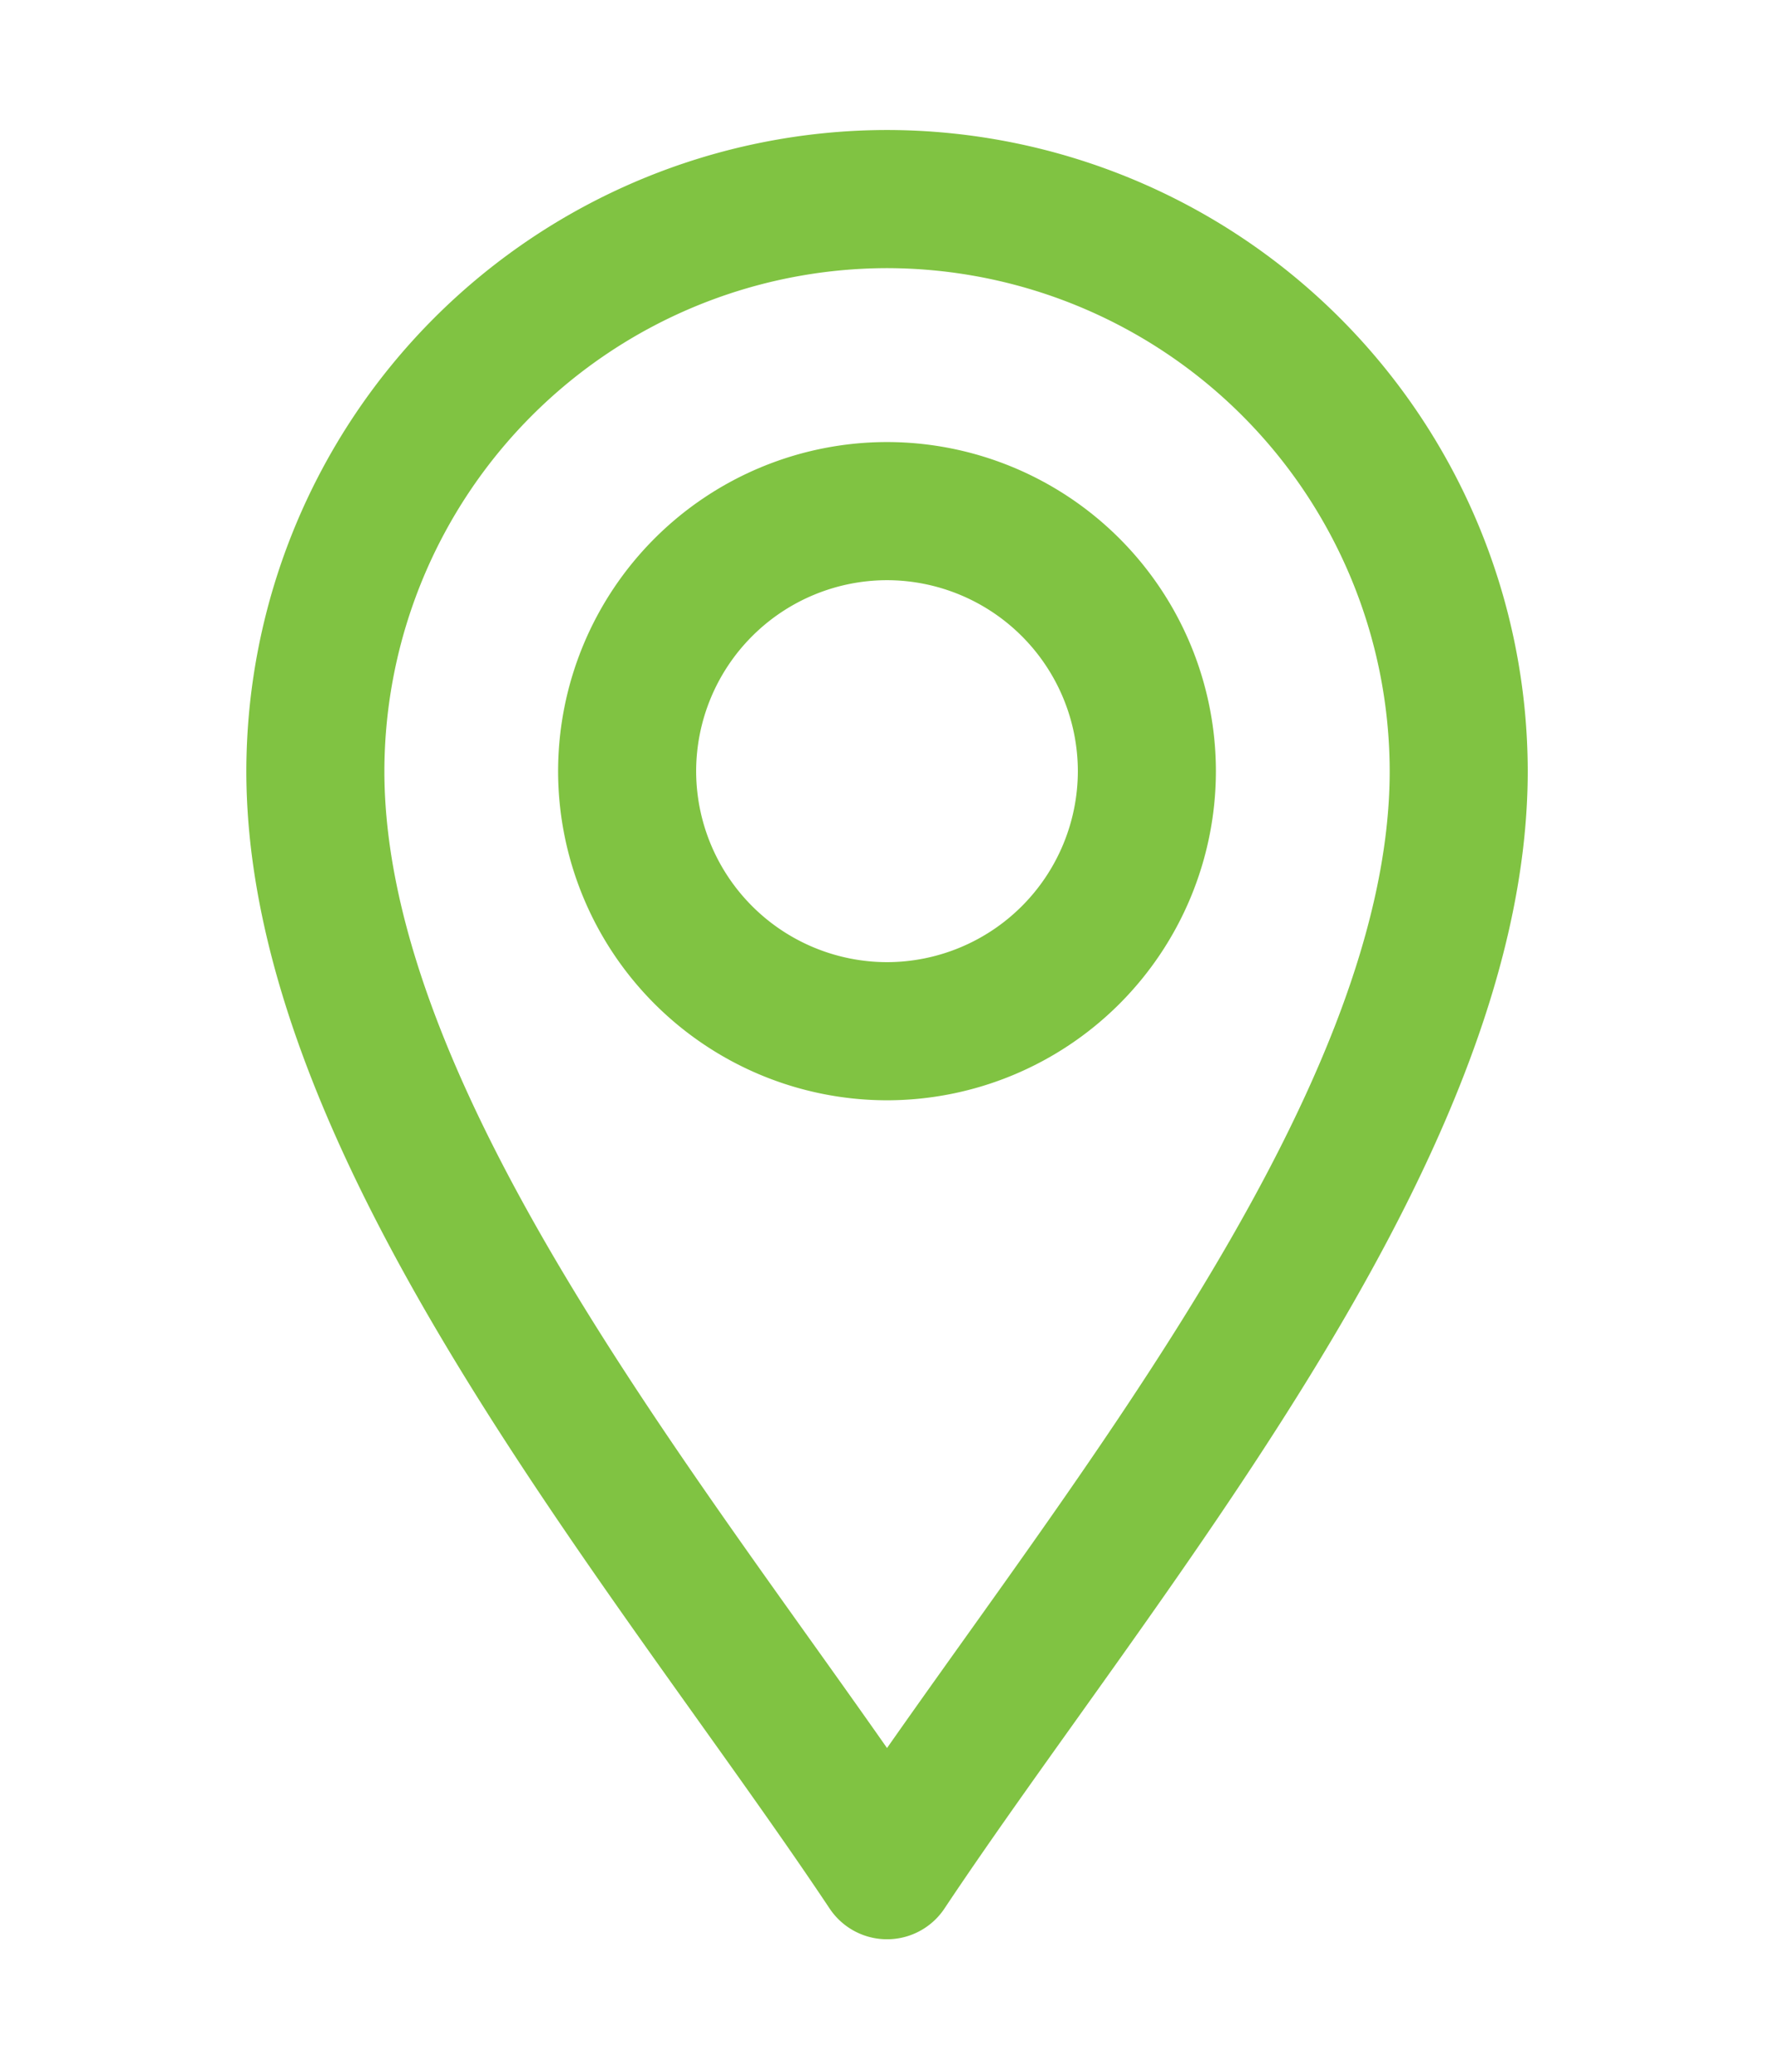 <svg xmlns="http://www.w3.org/2000/svg" xmlns:xlink="http://www.w3.org/1999/xlink" width="23.131" height="26.994" viewBox="0 0 23.131 26.994">
  <defs>
    <clipPath id="clip-path">
      <path id="Path_28819" data-name="Path 28819" d="M0-682.665H23.131v26.994H0Z" transform="translate(0 682.665)" fill="#80c342"/>
    </clipPath>
  </defs>
  <g id="Group_93175" data-name="Group 93175" transform="translate(0 1.988)">
    <g id="Group_93174" data-name="Group 93174" transform="translate(0 -1.988)" clip-path="url(#clip-path)">
      <path id="Path_28817" data-name="Path 28817" d="M-212.545-620.89c-2.711-4.066-7.454-9.578-7.454-14.321a7.463,7.463,0,0,1,7.454-7.454,7.463,7.463,0,0,1,7.454,7.454C-205.091-630.467-209.835-624.956-212.545-620.89Z" transform="translate(224.111 645.259)" fill="none" stroke="#80c342" stroke-linecap="round" stroke-linejoin="round" stroke-width="1.8"/>
      <path id="Path_28818" data-name="Path 28818" d="M-96.611-193.223A3.392,3.392,0,0,1-100-196.611,3.392,3.392,0,0,1-96.611-200a3.392,3.392,0,0,1,3.388,3.388A3.392,3.392,0,0,1-96.611-193.223Z" transform="translate(108.177 206.66)" fill="none" stroke="#80c342" stroke-linecap="round" stroke-linejoin="round" stroke-width="1.8"/>
    </g>
  </g>
</svg>
